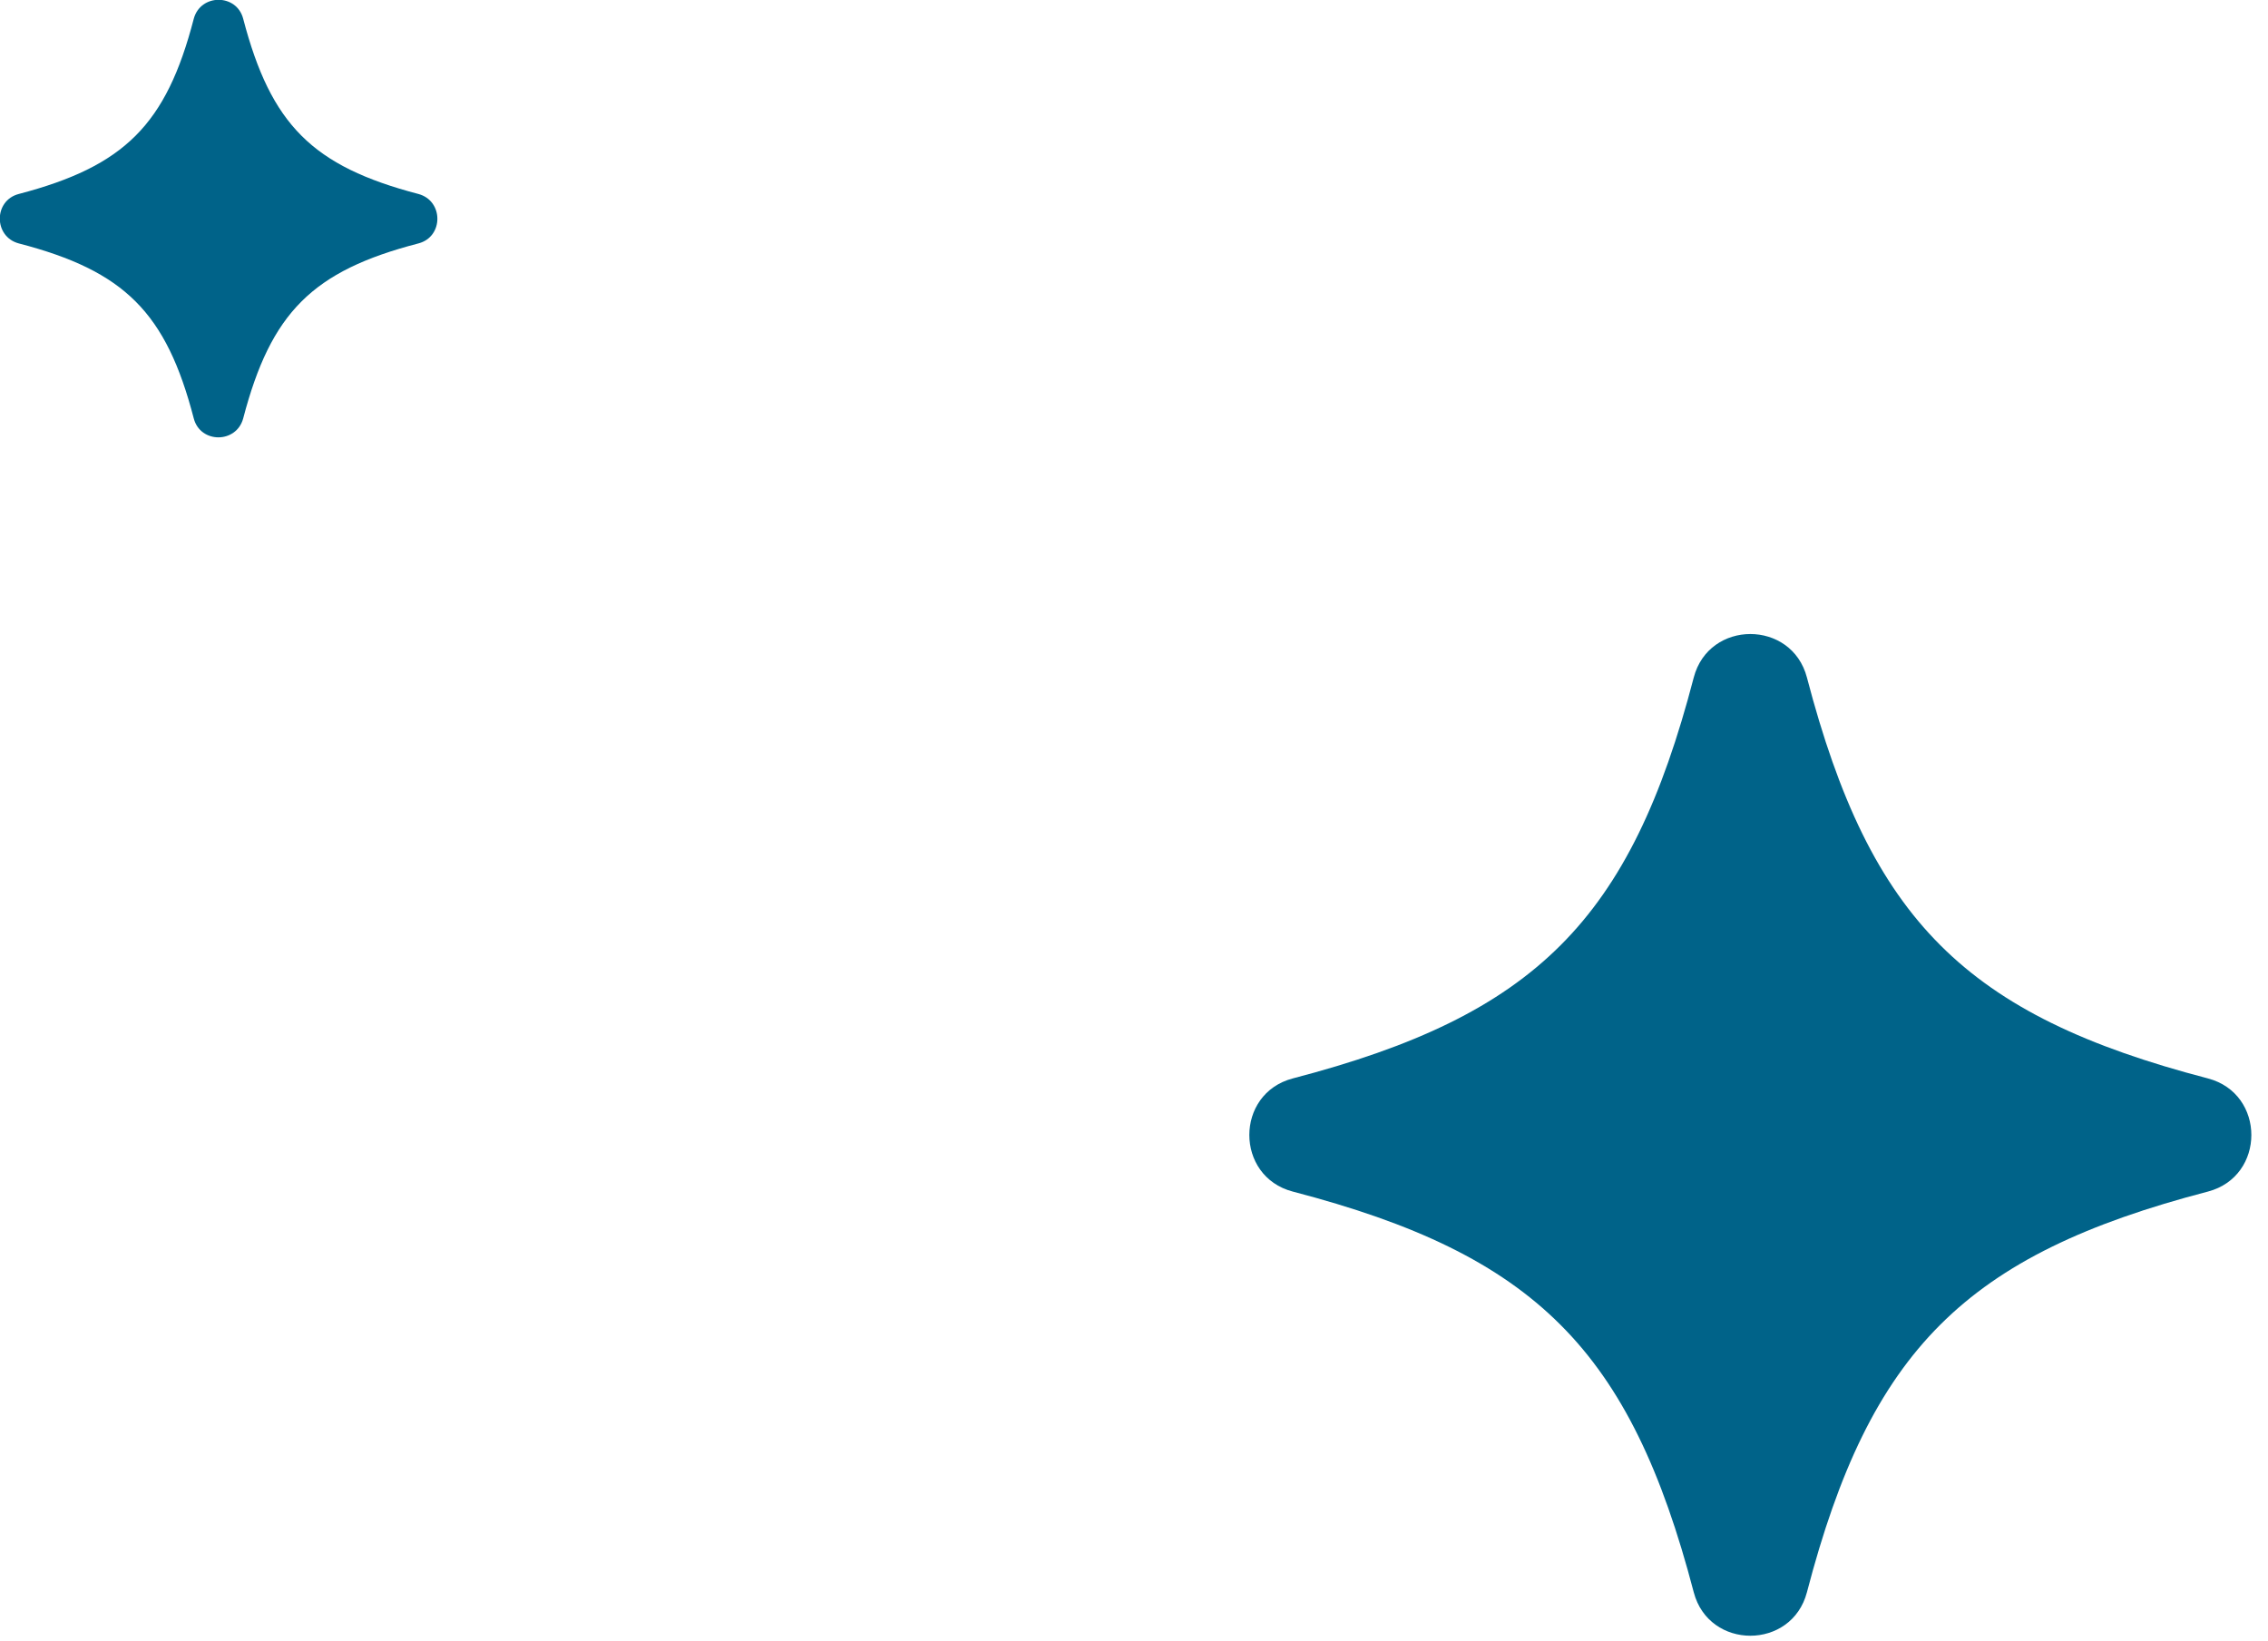 <svg width="94" height="68" viewBox="0 0 94 68" fill="none" xmlns="http://www.w3.org/2000/svg">
<g clip-path="url(#clip0_1976_7184)">
<path d="M17.34 8.04C12.95 6.89 11.23 5.17 10.08 0.78C9.81 -0.27 8.31 -0.27 8.03 0.78C6.89 5.17 5.16 6.89 0.78 8.04C-0.27 8.31 -0.27 9.81 0.78 10.09C5.17 11.23 6.89 12.96 8.03 17.34C8.3 18.39 9.8 18.39 10.08 17.34C11.23 12.95 12.95 11.23 17.34 10.09C18.39 9.82 18.39 8.32 17.34 8.04Z" fill="#006389"/>
<path d="M91.51 44.7C81.46 42.08 77.52 38.13 74.89 28.08C74.26 25.68 70.83 25.68 70.2 28.08C67.58 38.14 63.64 42.08 53.58 44.7C51.18 45.33 51.18 48.76 53.58 49.39C63.63 52.01 67.57 55.95 70.2 66C70.83 68.4 74.26 68.4 74.89 66C77.51 55.96 81.46 52.01 91.51 49.39C93.91 48.76 93.91 45.33 91.51 44.7Z" fill="#006389"/>
</g>
<defs>
<clipPath id="clip0_1976_7184">
<rect width="93.31" height="67.8" fill="white"/>
</clipPath>
</defs>
</svg>
